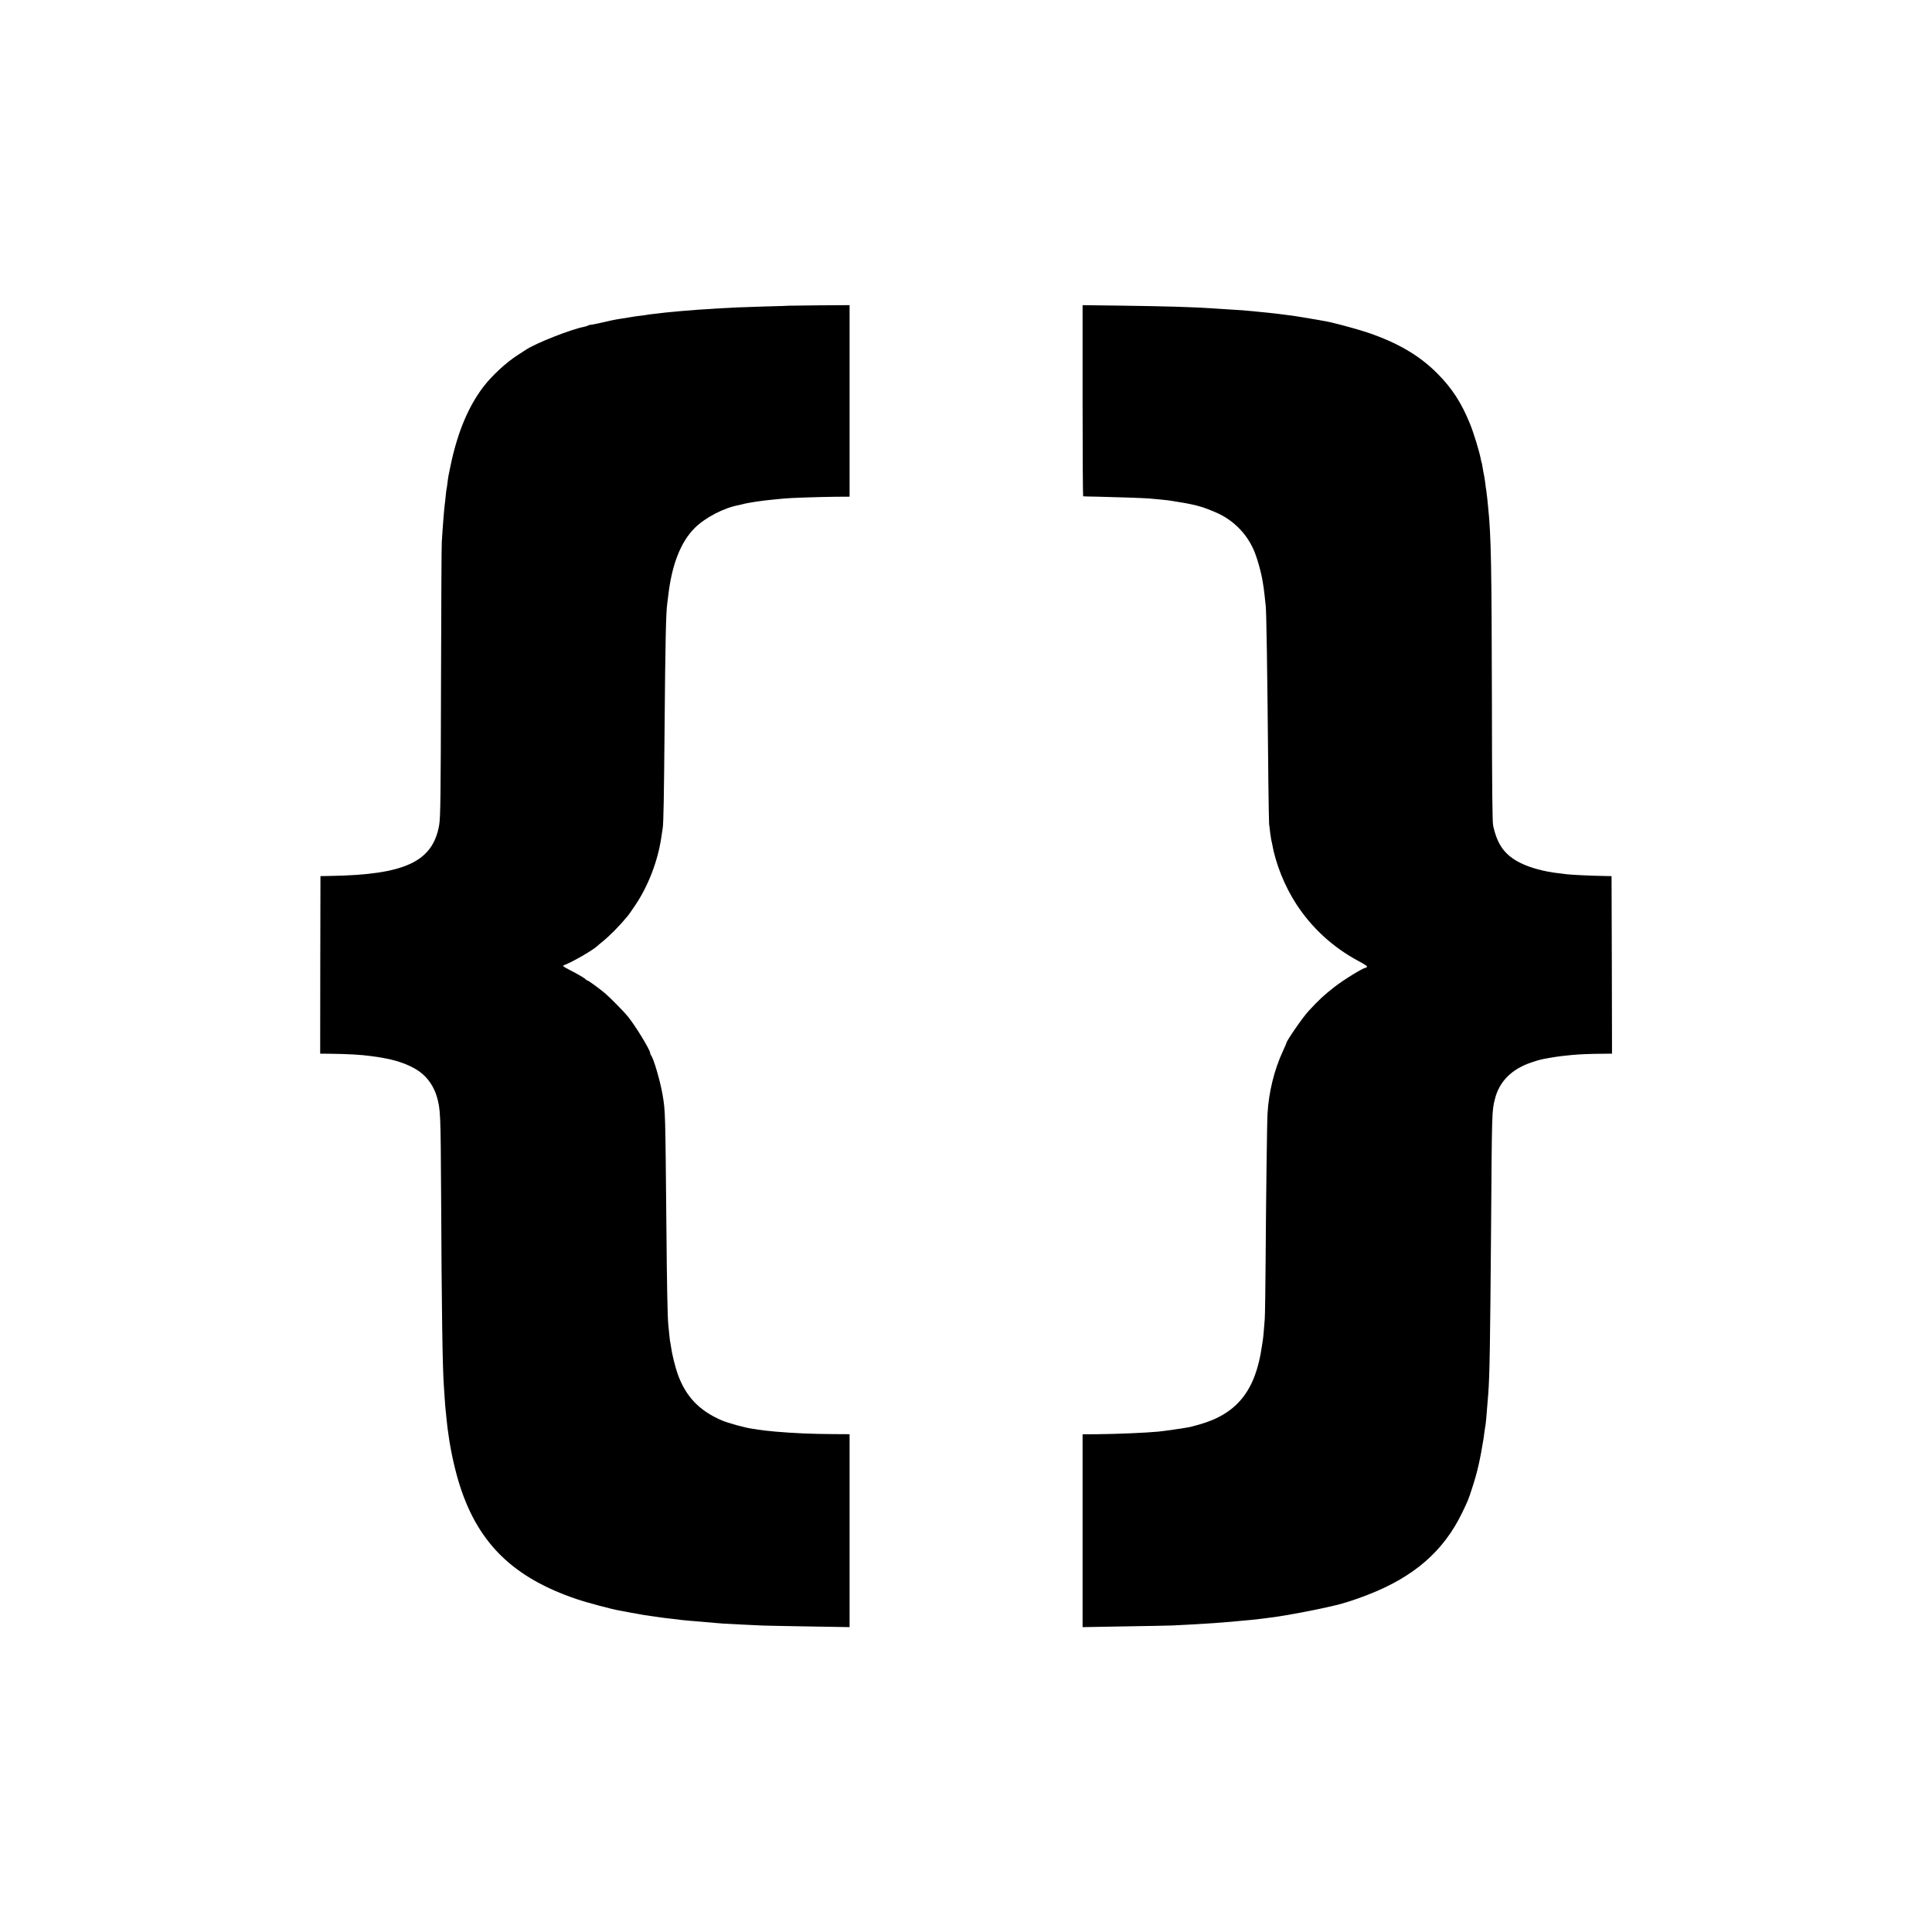 <?xml version="1.0" standalone="no"?>
<!DOCTYPE svg PUBLIC "-//W3C//DTD SVG 20010904//EN"
 "http://www.w3.org/TR/2001/REC-SVG-20010904/DTD/svg10.dtd">
<svg version="1.0" xmlns="http://www.w3.org/2000/svg"
 width="2083pt" height="2083pt" viewBox="0 0 2083 2083"
 preserveAspectRatio="xMidYMid meet">
<g transform="translate(0,2083) scale(0.1,-0.1)"
fill="#000000" stroke="none">
<path d="M8507 17534 c-1 -1 -114 -5 -252 -8 -137 -4 -281 -9 -320 -11 -38 -2
-115 -7 -170 -9 -174 -10 -342 -22 -435 -31 -25 -3 -72 -7 -105 -10 -33 -3
-76 -7 -95 -10 -19 -2 -57 -7 -85 -10 -27 -3 -61 -7 -75 -10 -14 -3 -43 -7
-65 -9 -22 -2 -71 -9 -110 -16 -38 -6 -83 -13 -100 -16 -16 -2 -41 -7 -55 -9
-14 -3 -36 -7 -50 -10 -14 -3 -68 -15 -120 -27 -52 -12 -99 -21 -103 -20 -4 1
-16 -2 -26 -7 -10 -6 -30 -12 -45 -15 -136 -25 -522 -177 -626 -247 -14 -9
-52 -34 -85 -55 -127 -81 -282 -224 -377 -349 -159 -210 -274 -486 -347 -830
-27 -128 -28 -132 -36 -196 -3 -30 -8 -61 -10 -69 -2 -8 -7 -44 -10 -80 -3
-36 -8 -76 -10 -90 -6 -40 -23 -254 -32 -408 -3 -48 -6 -712 -8 -1477 -3
-1281 -6 -1485 -20 -1570 -69 -396 -369 -536 -1175 -549 l-105 -2 -2 -957 -1
-957 101 -1 c184 -2 340 -10 445 -25 75 -10 106 -15 126 -19 12 -3 32 -7 46
-9 137 -26 274 -80 359 -144 85 -63 150 -160 181 -266 39 -139 41 -166 46
-1071 6 -1258 15 -1830 29 -2040 3 -38 7 -106 10 -150 3 -44 7 -98 10 -120 2
-22 7 -67 10 -100 3 -33 8 -73 10 -90 3 -16 7 -48 10 -70 24 -182 74 -403 127
-565 201 -617 579 -982 1253 -1210 110 -38 396 -114 469 -125 21 -4 48 -9 60
-11 11 -3 35 -7 51 -10 17 -3 53 -9 80 -14 55 -11 88 -16 155 -25 25 -3 56 -8
70 -10 33 -5 92 -13 160 -20 30 -4 70 -9 88 -11 18 -2 61 -6 95 -9 34 -3 89
-7 122 -10 142 -13 173 -15 235 -20 71 -4 282 -15 425 -21 50 -2 280 -6 513
-10 l422 -7 0 1040 0 1040 -167 1 c-237 1 -438 10 -634 27 -62 5 -163 17 -184
21 -11 2 -40 7 -65 10 -75 10 -261 61 -330 91 -241 104 -385 255 -472 495 -28
80 -62 215 -73 295 -3 21 -7 47 -10 58 -2 11 -7 50 -10 87 -4 37 -8 82 -10
100 -8 80 -15 440 -20 1038 -12 1267 -11 1256 -41 1435 -24 144 -98 399 -126
429 -4 6 -8 15 -8 22 0 34 -155 288 -240 394 -39 49 -187 199 -240 245 -59 51
-188 145 -198 145 -6 0 -12 3 -14 8 -4 10 -87 59 -181 107 -69 36 -75 41 -55
49 92 35 310 161 360 208 7 7 33 29 58 49 74 60 184 171 265 270 12 13 51 70
88 125 137 205 239 471 276 719 6 39 13 86 16 105 9 53 14 361 20 1045 8 960
15 1292 30 1385 2 14 7 50 10 80 38 331 135 579 286 728 113 112 316 218 475
246 13 3 32 7 42 10 51 15 214 40 342 51 36 3 83 8 105 10 62 7 373 17 548 19
l157 1 0 1033 0 1032 -326 -2 c-179 -2 -326 -4 -327 -4z"/>
<path d="M11672 16510 c0 -566 3 -1031 6 -1031 4 -1 75 -3 157 -4 159 -3 500
-15 550 -19 17 -2 66 -6 110 -10 44 -4 91 -9 105 -11 283 -44 346 -60 505
-128 182 -77 327 -219 408 -397 39 -86 86 -251 102 -360 3 -20 7 -45 9 -55 2
-11 7 -51 11 -90 4 -38 8 -83 11 -100 8 -69 17 -628 29 -1915 3 -228 6 -428 8
-445 3 -16 7 -57 11 -90 4 -33 9 -67 11 -75 2 -8 7 -28 10 -45 37 -215 136
-461 262 -654 168 -258 397 -467 669 -612 74 -40 102 -59 92 -65 -7 -5 -15 -9
-18 -9 -30 -4 -234 -129 -330 -204 -111 -86 -169 -139 -283 -263 -60 -64 -237
-321 -237 -342 0 -3 -17 -42 -38 -88 -93 -199 -153 -443 -166 -673 -6 -94 -16
-897 -21 -1625 -2 -283 -6 -549 -9 -590 -8 -110 -16 -202 -21 -230 -2 -14 -7
-43 -10 -65 -69 -481 -269 -730 -680 -845 -42 -12 -86 -23 -98 -26 -48 -10
-276 -43 -338 -49 -134 -13 -447 -26 -661 -28 l-156 -1 0 -1039 0 -1040 452 8
c248 4 480 8 516 10 203 9 535 30 645 41 28 2 70 6 95 9 25 2 74 7 110 10 36
4 76 8 90 10 14 2 50 6 80 10 191 21 650 110 820 159 73 21 173 55 265 91 499
193 819 471 1019 885 63 130 67 140 109 270 53 160 85 301 122 530 2 14 7 48
10 75 4 28 8 57 10 65 4 16 11 88 30 335 16 198 21 538 31 1785 9 1278 9 1268
40 1395 47 196 184 332 405 404 36 12 75 24 87 26 12 3 30 7 40 9 9 2 37 7 62
11 25 4 52 9 61 10 19 4 88 12 179 21 76 7 207 13 338 13 l92 1 -2 957 -3 957
-100 2 c-126 2 -350 13 -390 19 -16 2 -52 7 -80 10 -152 17 -305 58 -410 110
-170 84 -252 196 -297 405 -8 40 -12 401 -13 1340 -3 1469 -9 1782 -40 2085
-2 17 -6 62 -10 100 -4 39 -9 79 -11 90 -3 11 -7 40 -9 65 -3 25 -8 56 -10 70
-11 56 -15 76 -21 114 -3 22 -7 43 -9 47 -2 3 -7 21 -10 40 -12 71 -78 288
-118 384 -92 226 -195 383 -352 540 -190 191 -421 327 -745 438 -95 33 -369
107 -445 121 -16 2 -93 16 -170 30 -77 13 -162 27 -190 31 -27 3 -66 8 -85 11
-105 14 -126 16 -255 29 -33 3 -78 8 -100 10 -57 6 -154 14 -270 20 -55 4
-125 8 -155 10 -222 15 -492 23 -1001 30 l-407 5 0 -1030z"/>
</g>
</svg>
